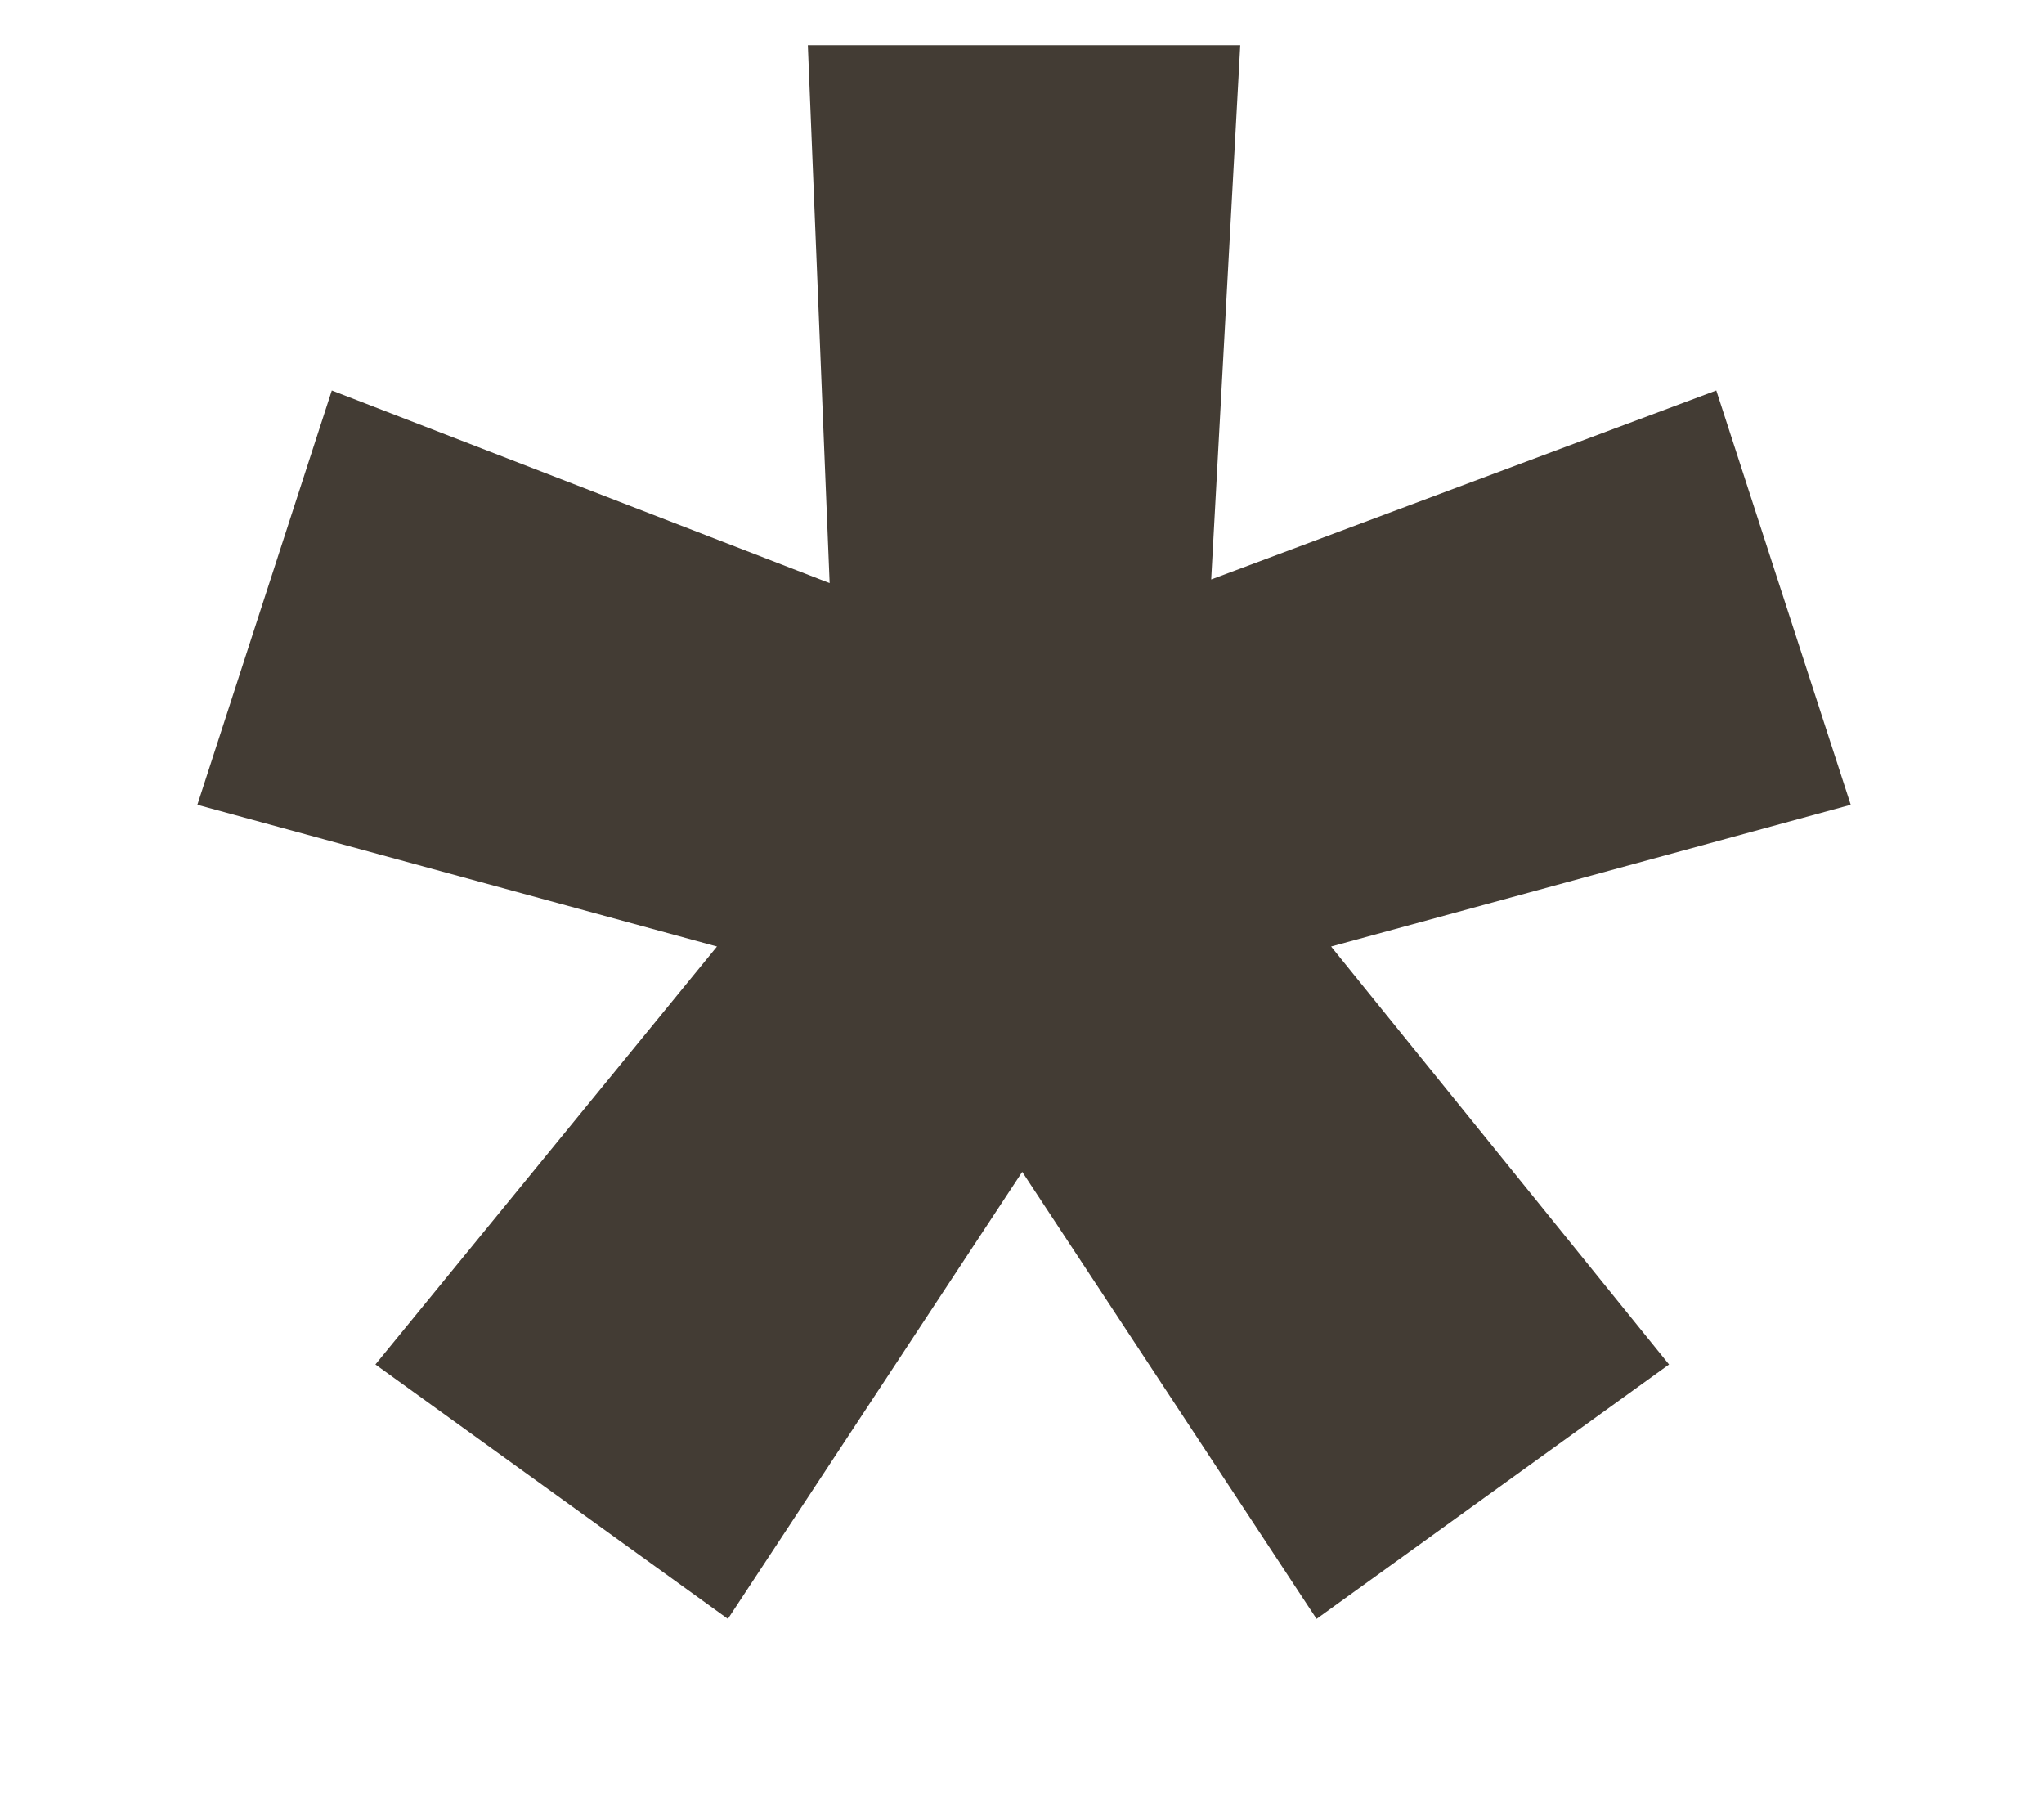 <?xml version="1.0" encoding="UTF-8"?> <svg xmlns="http://www.w3.org/2000/svg" width="9" height="8" viewBox="0 0 9 8" fill="none"><path d="M3.557 0.199H5.461L5.333 2.551L7.557 1.719L8.149 3.543L5.861 4.167L7.349 6.007L5.797 7.127L4.501 5.159L3.205 7.127L1.653 6.007L3.157 4.167L0.869 3.543L1.461 1.719L3.653 2.567L3.557 0.199Z" fill="#433C34"></path></svg> 